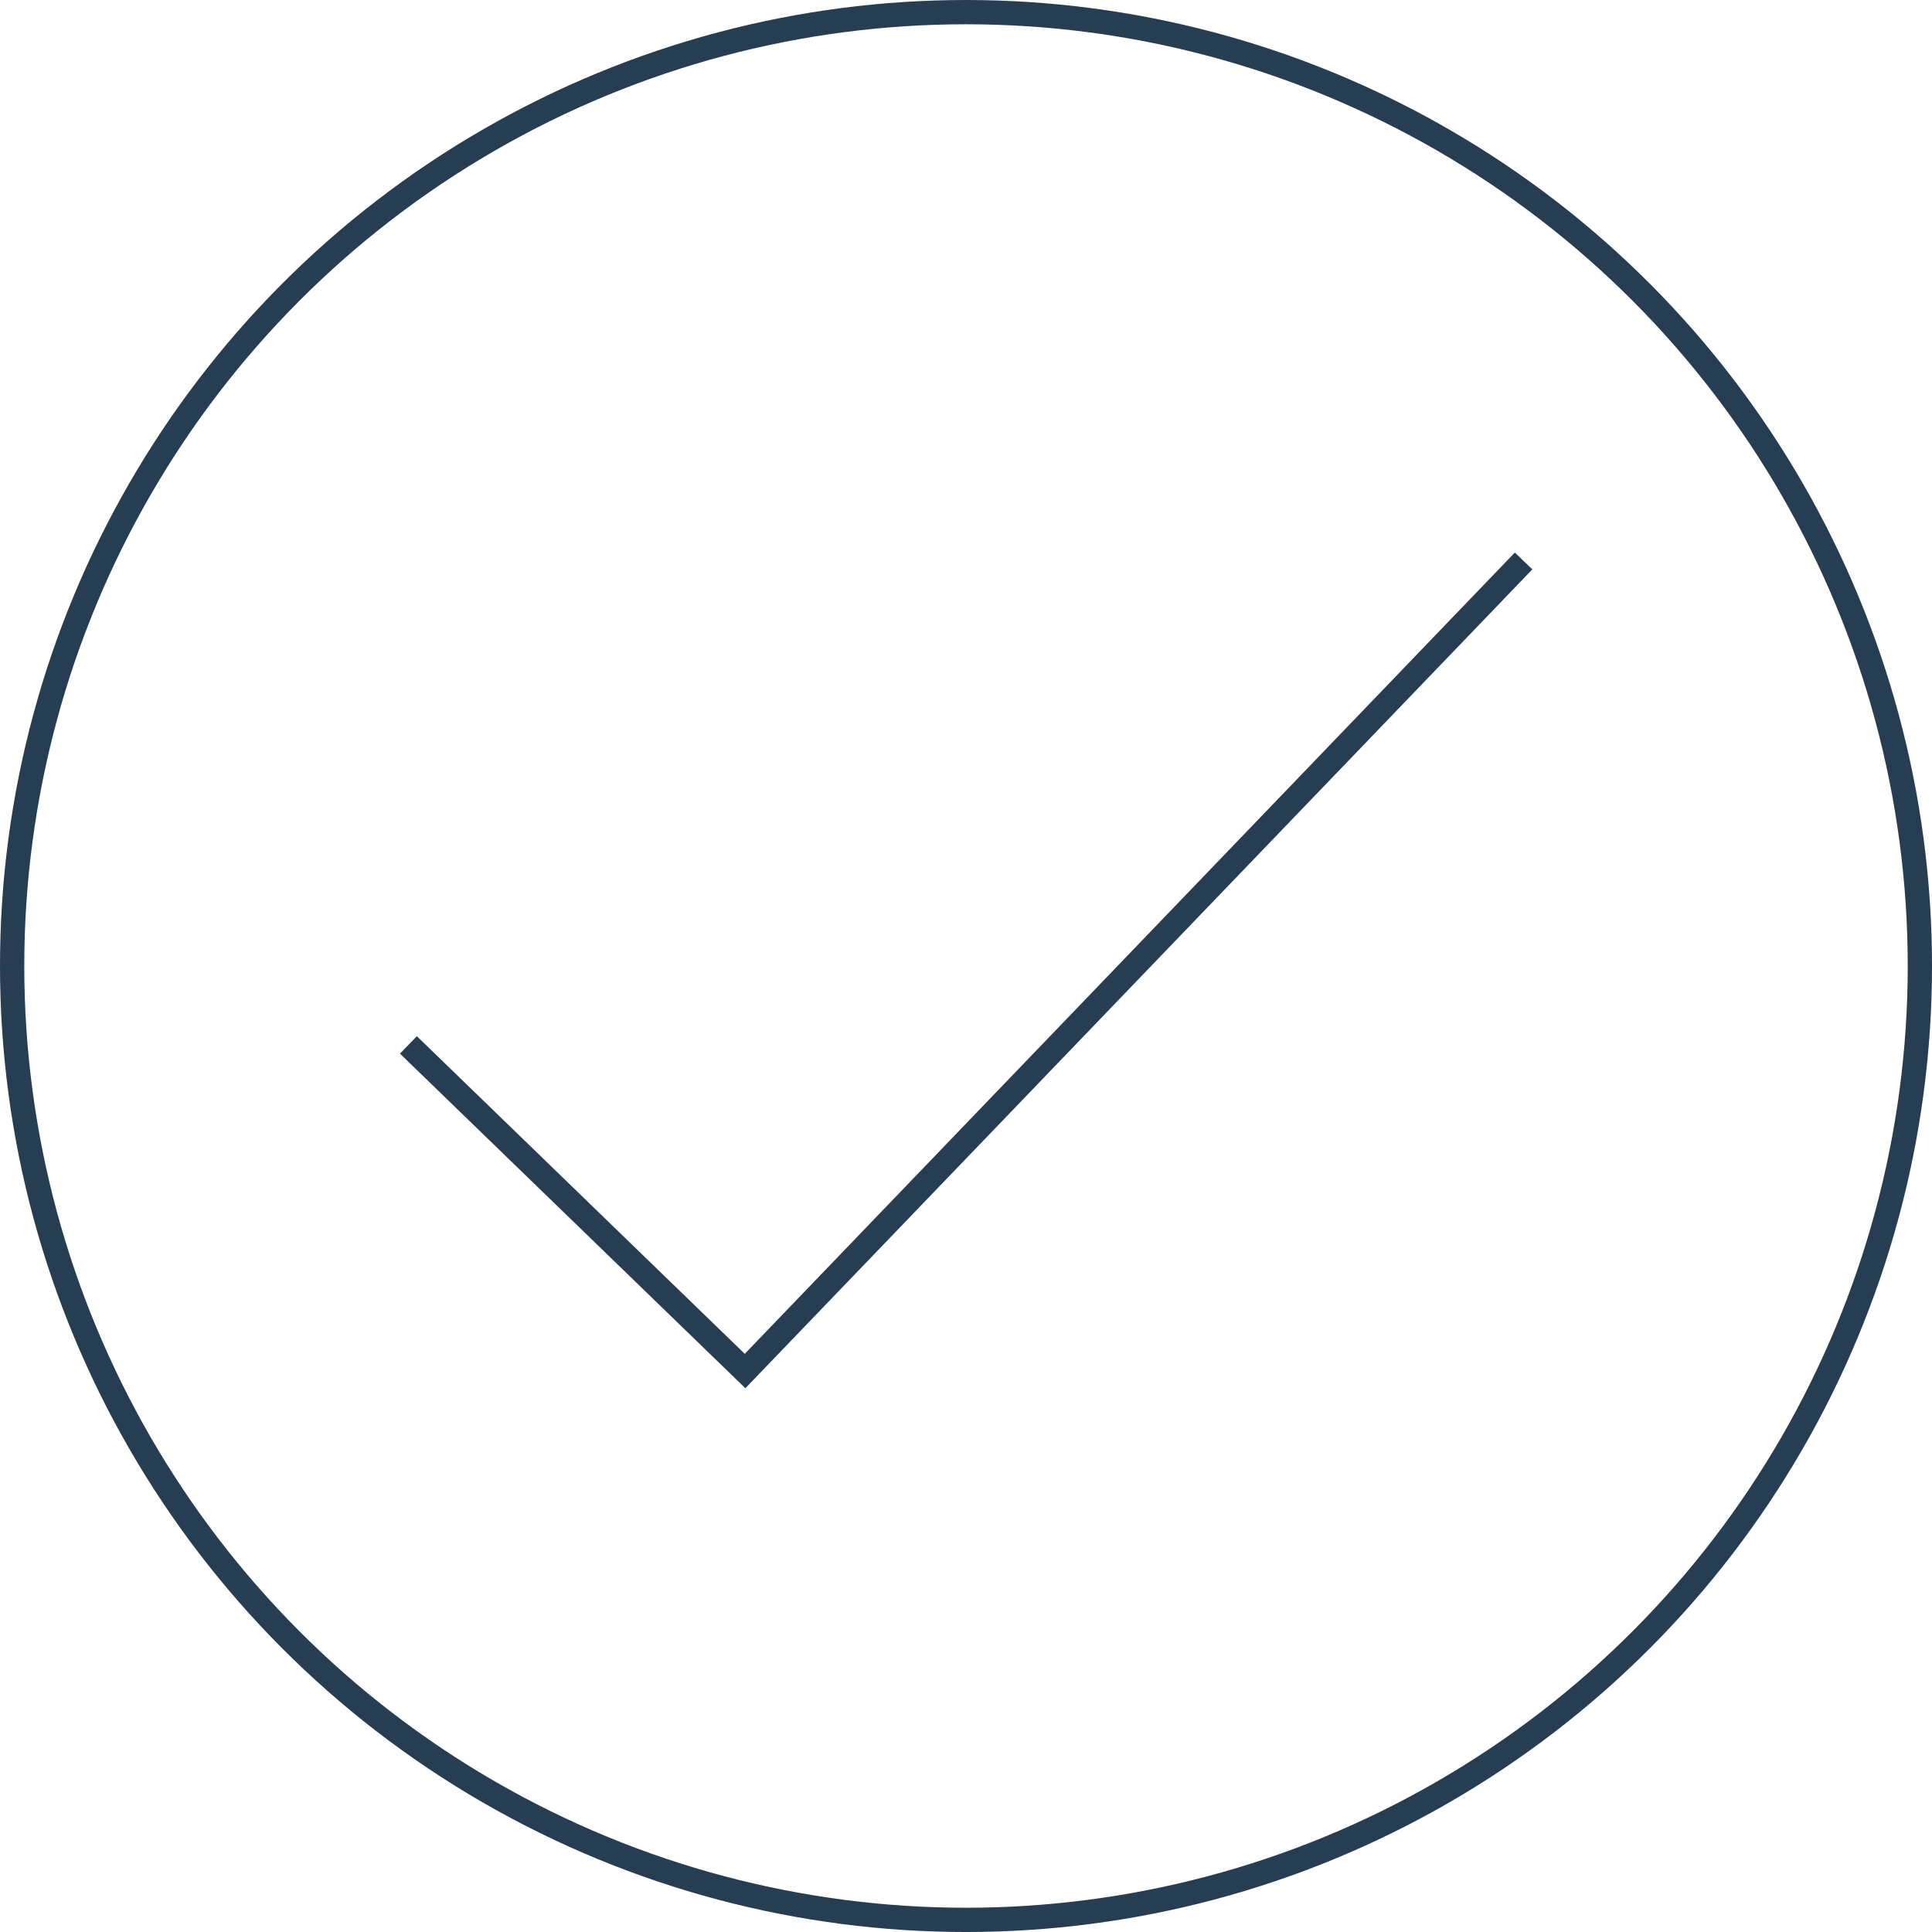 <svg xmlns="http://www.w3.org/2000/svg" width="159.165" height="159.165" viewBox="0 0 159.165 159.165">
  <g id="Group_81" data-name="Group 81" transform="translate(-514.689 -5207.853)">
    <circle id="Ellipse_7" data-name="Ellipse 7" cx="78.583" cy="78.583" r="78.583" transform="translate(515.689 5208.853)" fill="none" stroke="#263d52" stroke-miterlimit="10" stroke-width="2"/>
    <path id="Path_72" data-name="Path 72" d="M360.022,248.185l27.735,26.868,64.137-66.737" transform="translate(188.313 5045.751)" fill="none" stroke="#263d52" stroke-miterlimit="10" stroke-width="2"/>
  </g>
</svg>

